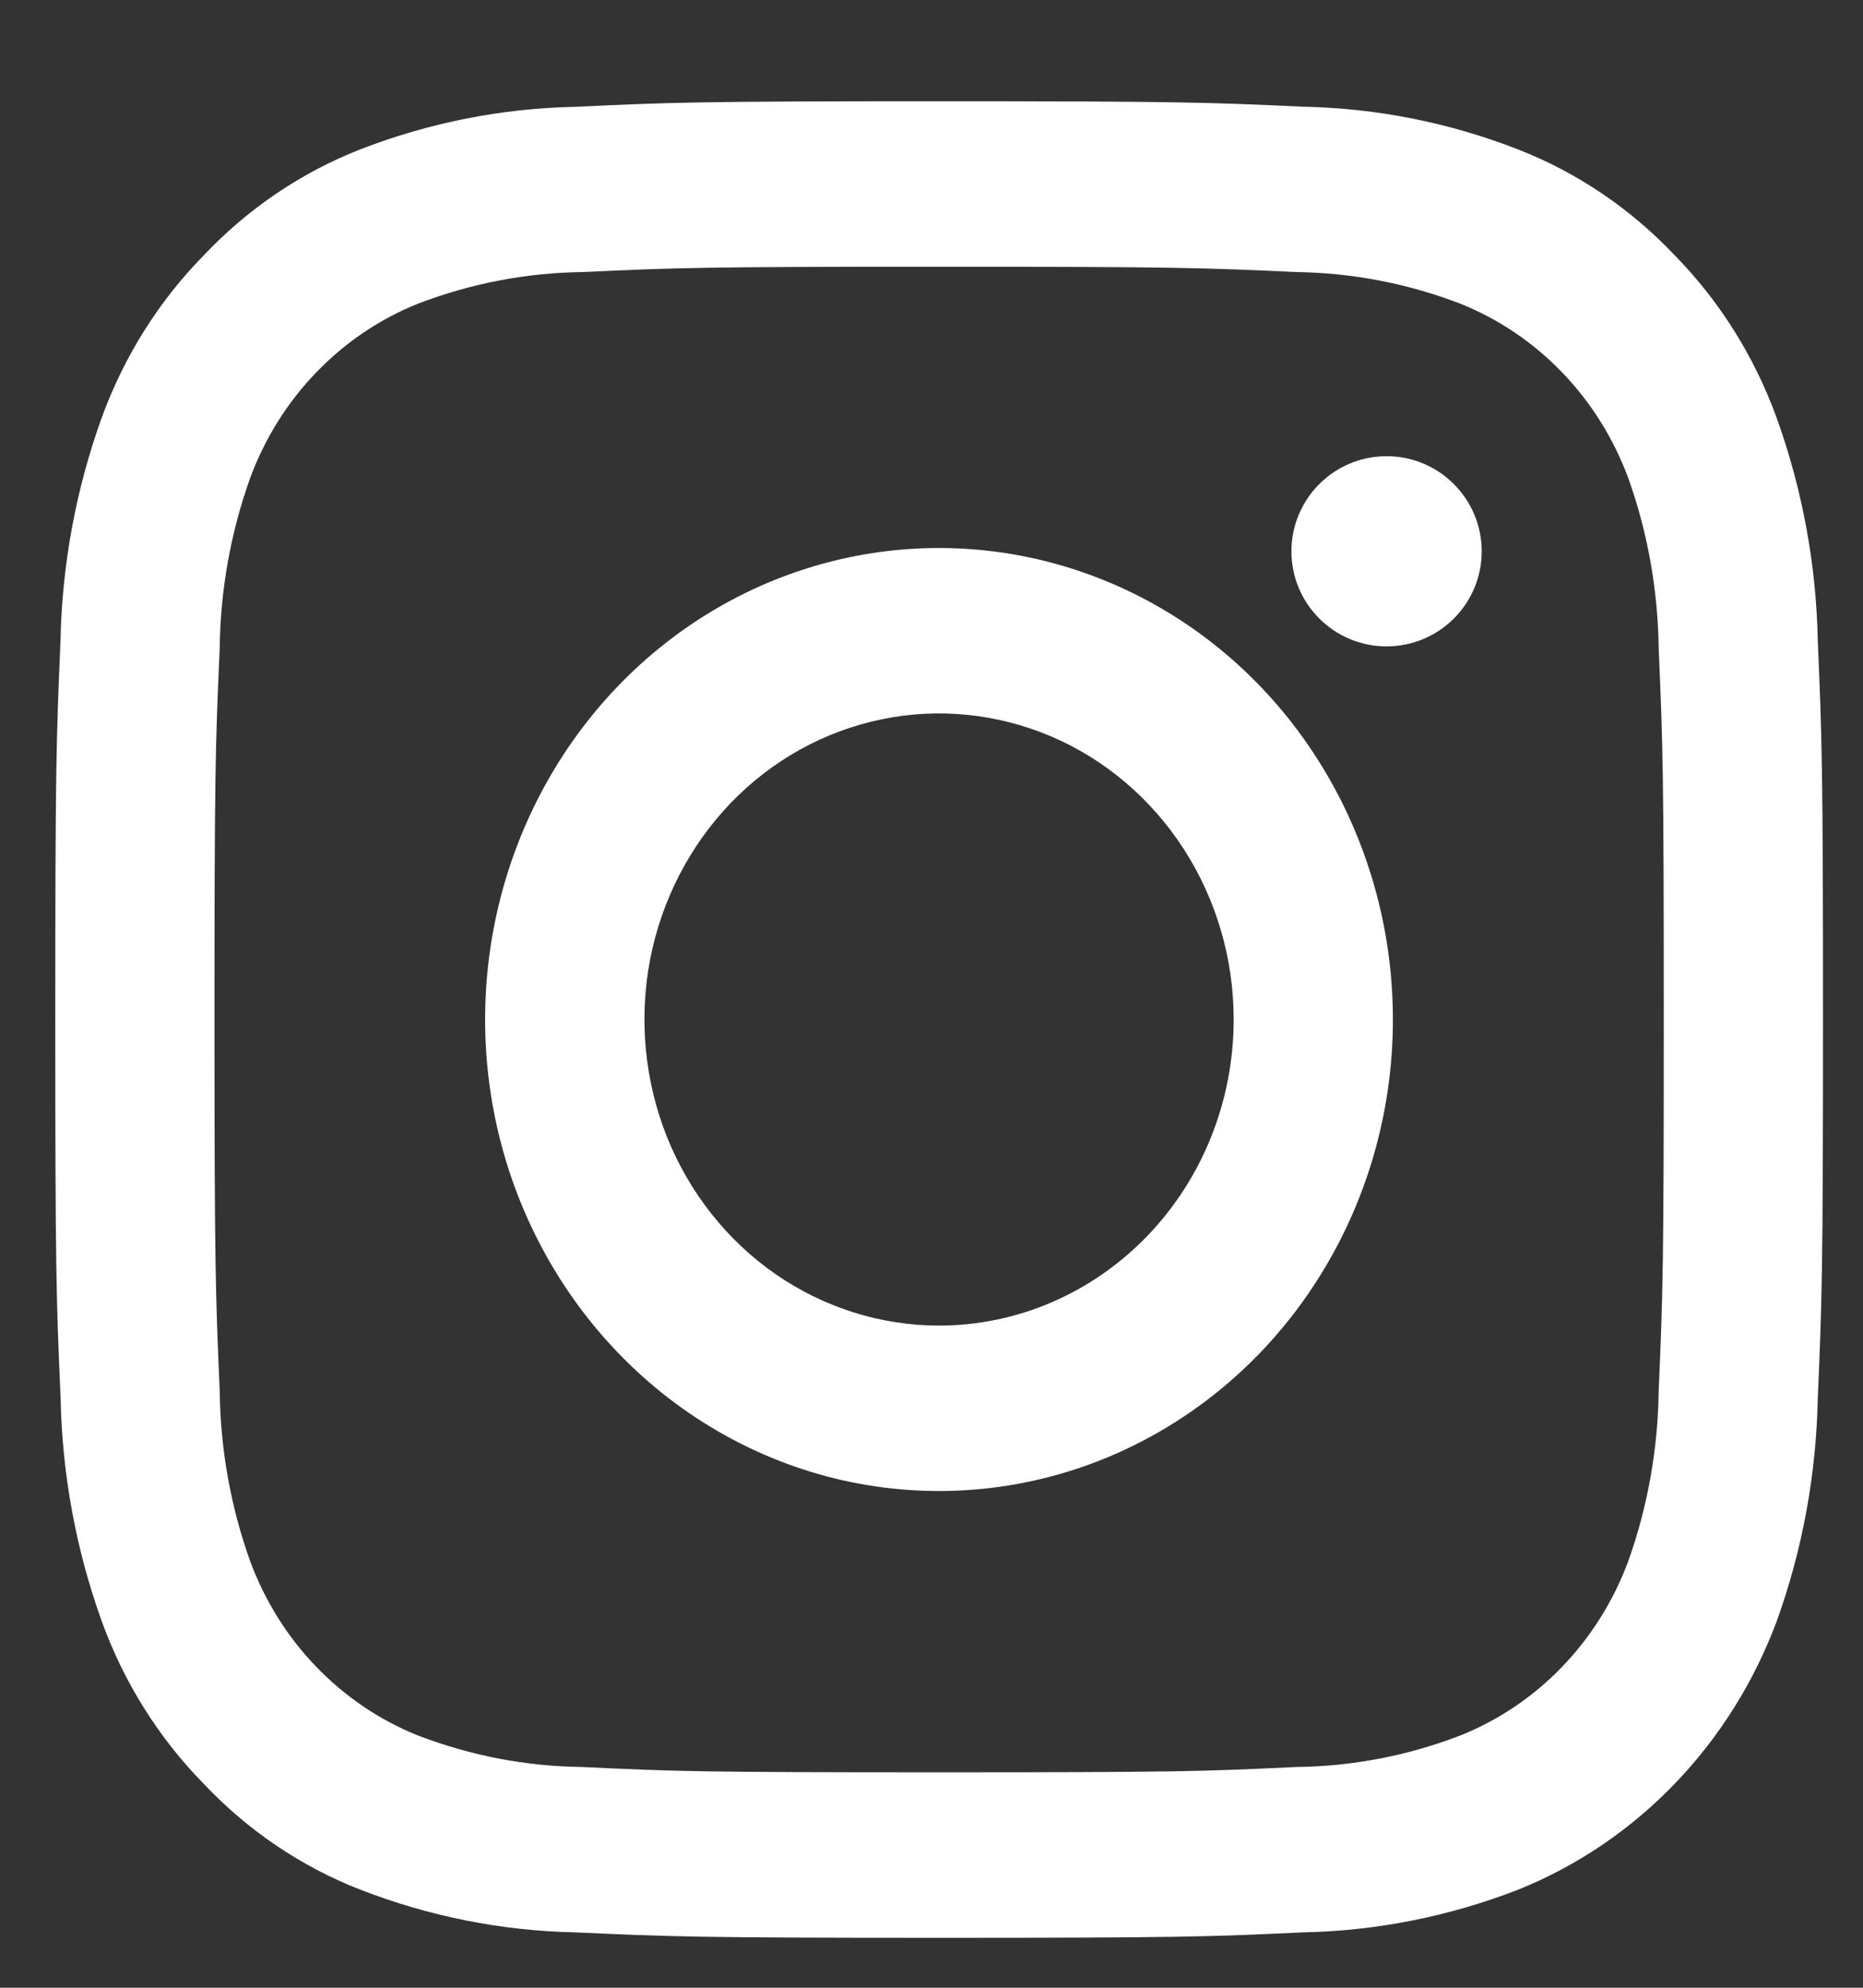 <svg width="15" height="16" viewBox="0 0 15 16" fill="none" xmlns="http://www.w3.org/2000/svg">
<rect x="0" y="0" width="15" height="16" fill="#333333" stroke="none"/>
<path d="M7.562 2.147C9.462 2.147 9.687 2.155 10.438 2.19C10.889 2.196 11.336 2.282 11.759 2.445C12.066 2.568 12.345 2.756 12.578 2.998C12.81 3.239 12.992 3.529 13.11 3.848C13.267 4.287 13.349 4.751 13.355 5.22C13.389 6 13.396 6.233 13.396 8.207C13.396 10.18 13.389 10.414 13.355 11.194C13.349 11.662 13.267 12.127 13.11 12.566C12.992 12.885 12.81 13.175 12.578 13.416C12.345 13.658 12.066 13.846 11.759 13.969C11.336 14.132 10.889 14.218 10.438 14.223C9.687 14.259 9.462 14.266 7.562 14.266C5.661 14.266 5.436 14.259 4.686 14.223C4.235 14.218 3.788 14.132 3.364 13.969C3.057 13.846 2.779 13.658 2.546 13.416C2.313 13.175 2.132 12.885 2.014 12.566C1.857 12.127 1.774 11.662 1.769 11.194C1.735 10.414 1.727 10.18 1.727 8.207C1.727 6.233 1.734 6 1.769 5.22C1.774 4.751 1.857 4.287 2.014 3.848C2.132 3.529 2.313 3.239 2.546 2.998C2.779 2.756 3.057 2.568 3.364 2.445C3.788 2.282 4.235 2.196 4.686 2.19C5.437 2.155 5.662 2.147 7.562 2.147ZM7.562 0.815C5.63 0.815 5.387 0.824 4.628 0.86C4.037 0.872 3.453 0.988 2.899 1.203C2.425 1.389 1.995 1.68 1.64 2.056C1.277 2.425 0.997 2.872 0.818 3.365C0.611 3.94 0.499 4.547 0.487 5.16C0.453 5.948 0.445 6.2 0.445 8.206C0.445 10.213 0.453 10.465 0.488 11.254C0.5 11.867 0.612 12.474 0.819 13.049C0.997 13.542 1.278 13.989 1.64 14.358C1.995 14.734 2.425 15.025 2.9 15.21C3.453 15.425 4.038 15.542 4.628 15.554C5.388 15.589 5.63 15.598 7.562 15.598C9.495 15.598 9.737 15.59 10.496 15.554C11.087 15.542 11.671 15.425 12.225 15.21C12.697 15.02 13.127 14.729 13.485 14.357C13.843 13.985 14.123 13.539 14.306 13.048C14.513 12.473 14.624 11.866 14.636 11.253C14.67 10.465 14.678 10.213 14.678 8.206C14.678 6.2 14.67 5.948 14.636 5.159C14.624 4.546 14.512 3.939 14.305 3.364C14.126 2.871 13.846 2.424 13.484 2.055C13.128 1.679 12.698 1.388 12.223 1.203C11.67 0.987 11.086 0.871 10.495 0.859C9.737 0.824 9.493 0.815 7.562 0.815Z" fill="white"/>
<path d="M7.561 4.411C6.838 4.411 6.131 4.633 5.53 5.05C4.929 5.467 4.461 6.06 4.184 6.754C3.908 7.447 3.835 8.21 3.976 8.947C4.117 9.683 4.466 10.359 4.977 10.89C5.488 11.421 6.139 11.782 6.848 11.929C7.557 12.075 8.291 12 8.959 11.713C9.627 11.425 10.198 10.939 10.599 10.315C11.001 9.691 11.215 8.957 11.215 8.206C11.215 7.199 10.83 6.234 10.145 5.522C9.46 4.811 8.53 4.411 7.561 4.411ZM7.561 10.67C7.092 10.67 6.633 10.525 6.243 10.255C5.853 9.984 5.549 9.599 5.369 9.149C5.19 8.699 5.143 8.203 5.234 7.725C5.326 7.248 5.552 6.809 5.883 6.464C6.215 6.119 6.638 5.885 7.098 5.79C7.558 5.695 8.035 5.744 8.469 5.93C8.902 6.116 9.272 6.432 9.533 6.837C9.794 7.243 9.933 7.719 9.933 8.206C9.933 8.86 9.683 9.486 9.238 9.948C8.793 10.41 8.19 10.67 7.561 10.67Z" fill="white"/>
<path d="M11.164 5.203C11.587 5.203 11.93 4.86 11.93 4.438C11.93 4.015 11.587 3.672 11.164 3.672C10.741 3.672 10.398 4.015 10.398 4.438C10.398 4.86 10.741 5.203 11.164 5.203Z" fill="white"/>
</svg>
